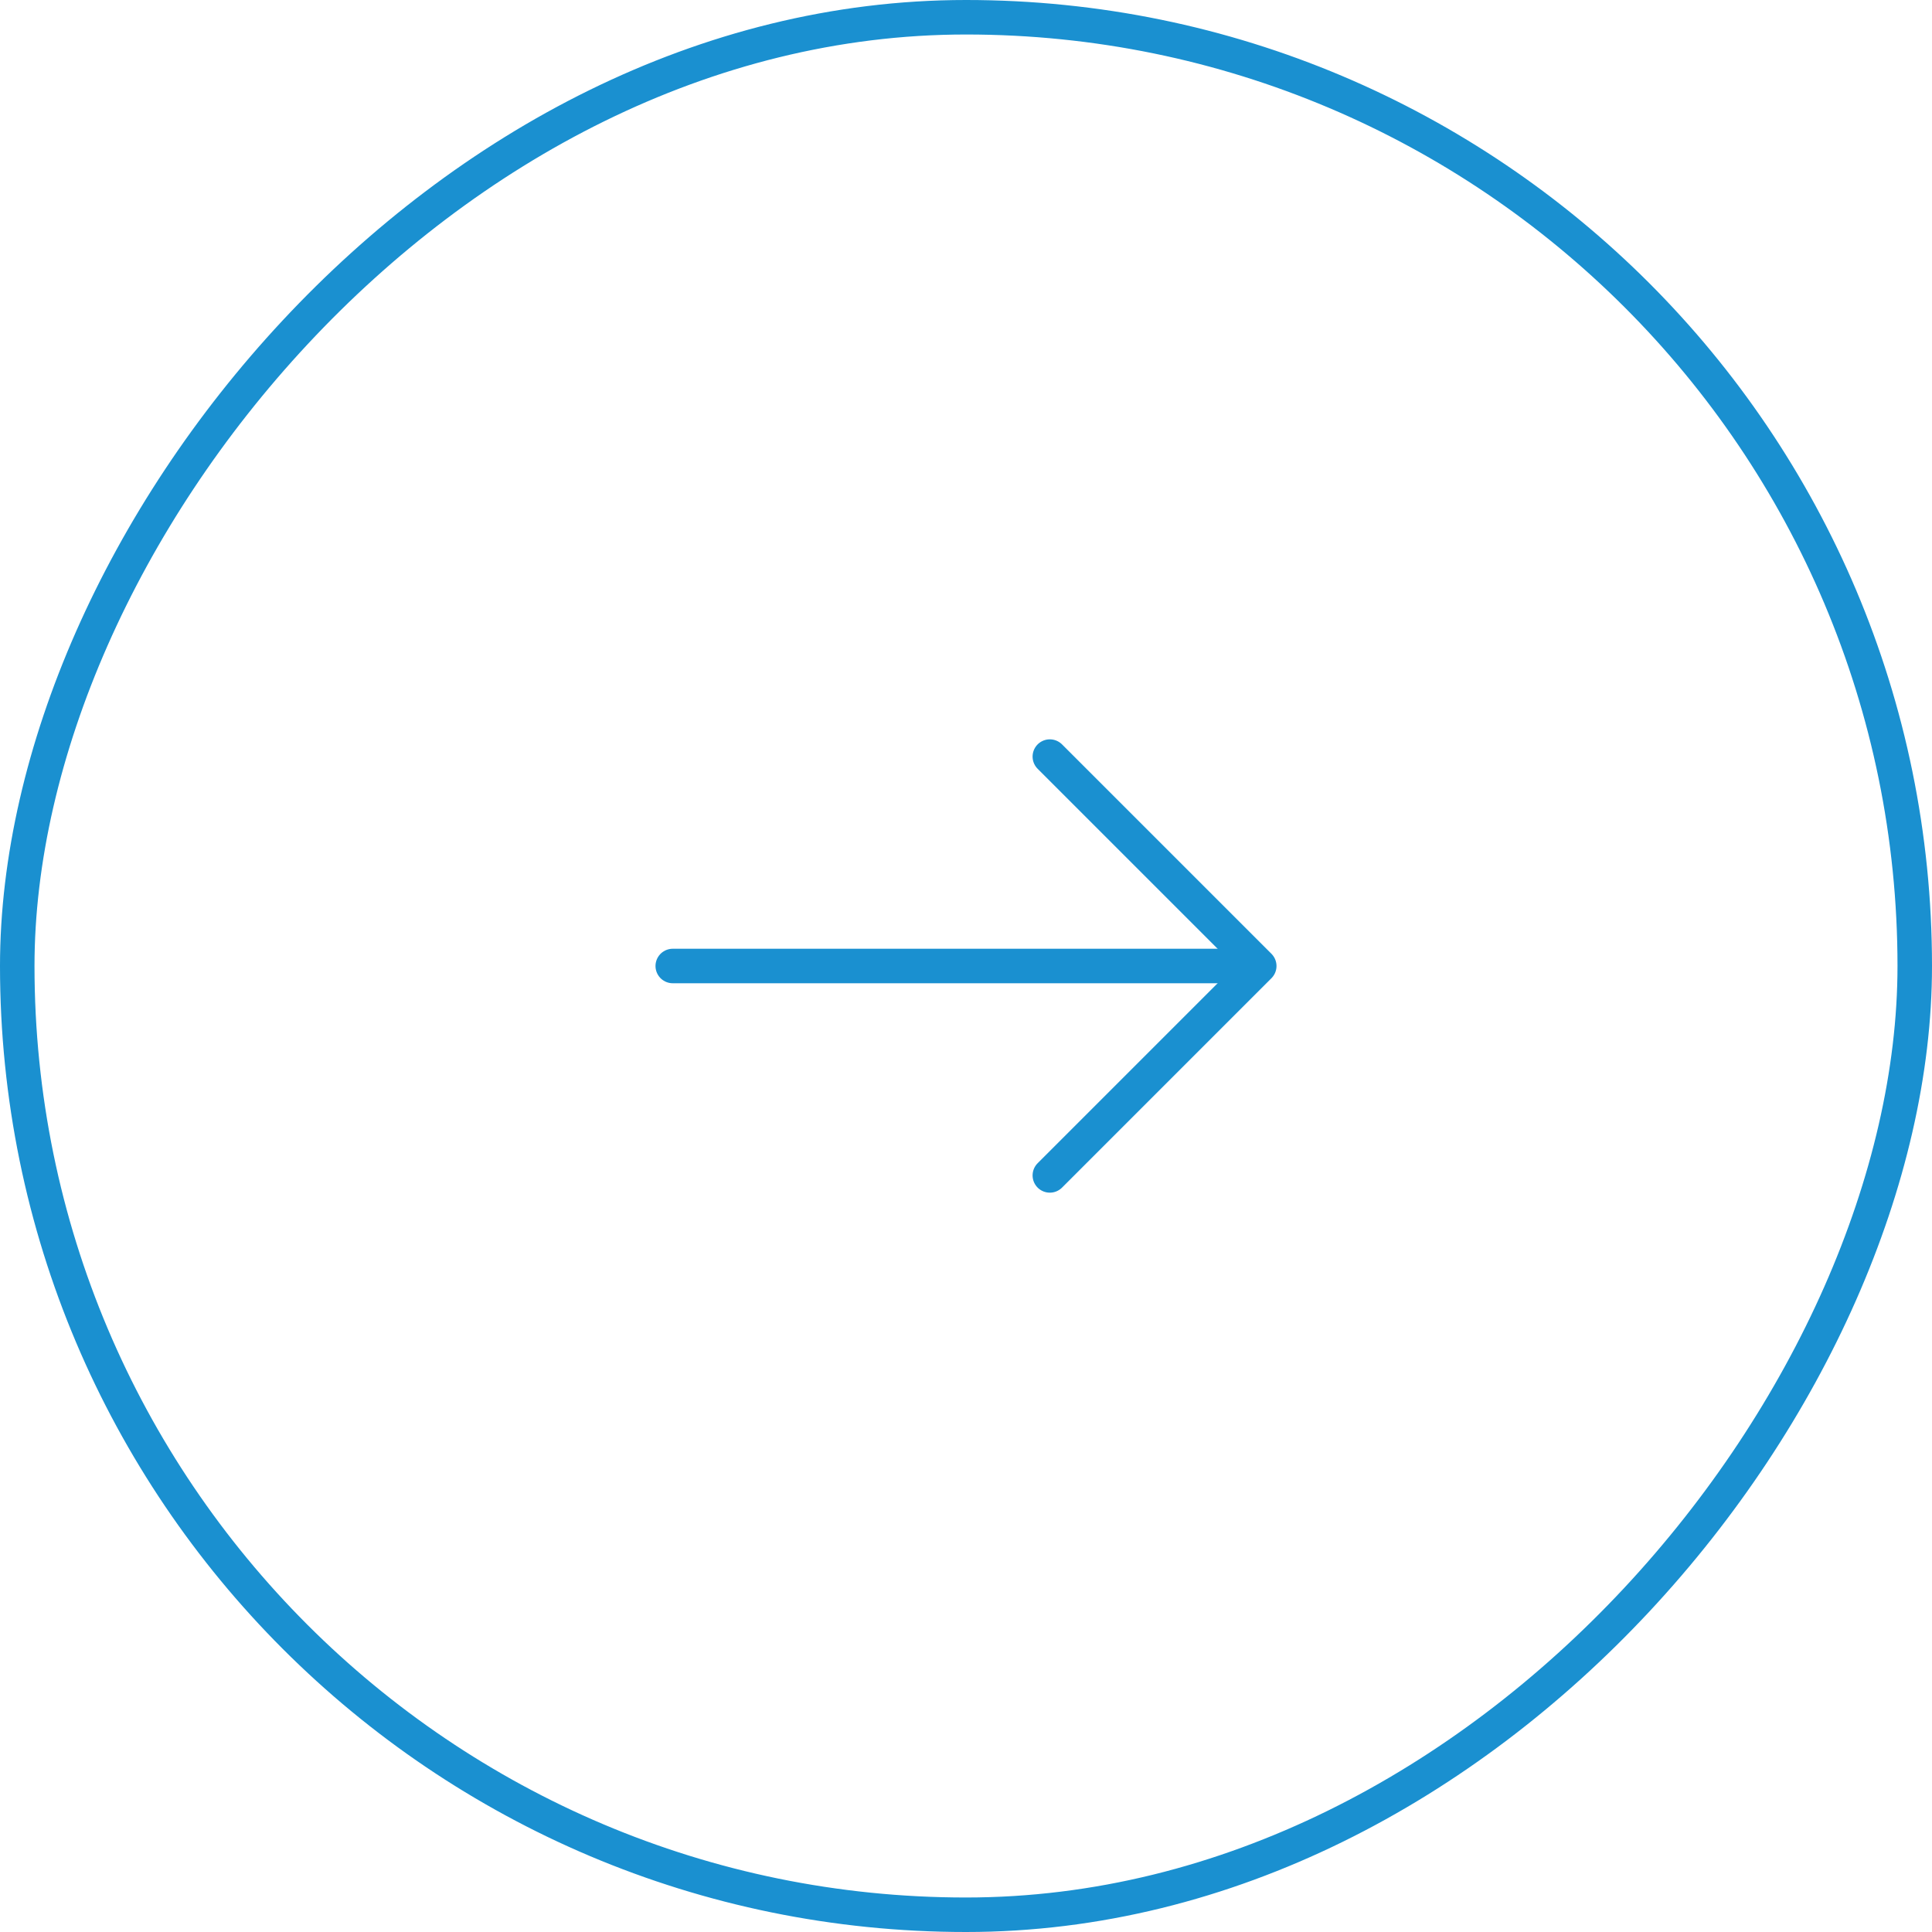 <svg width="56" height="56" viewBox="0 0 56 56" fill="none" xmlns="http://www.w3.org/2000/svg">
<rect x="-0.5" y="0.5" width="55" height="55" rx="27.5" transform="matrix(-1 0 0 1 55 0)" stroke="#1A90D0"/>
<path d="M30.43 21.93L36.5 28L30.43 34.07" stroke="#1A90D0" stroke-miterlimit="10" stroke-linecap="round" stroke-linejoin="round"/>
<path d="M19.5 28H36.33" stroke="#1A90D0" stroke-miterlimit="10" stroke-linecap="round" stroke-linejoin="round"/>
</svg>
